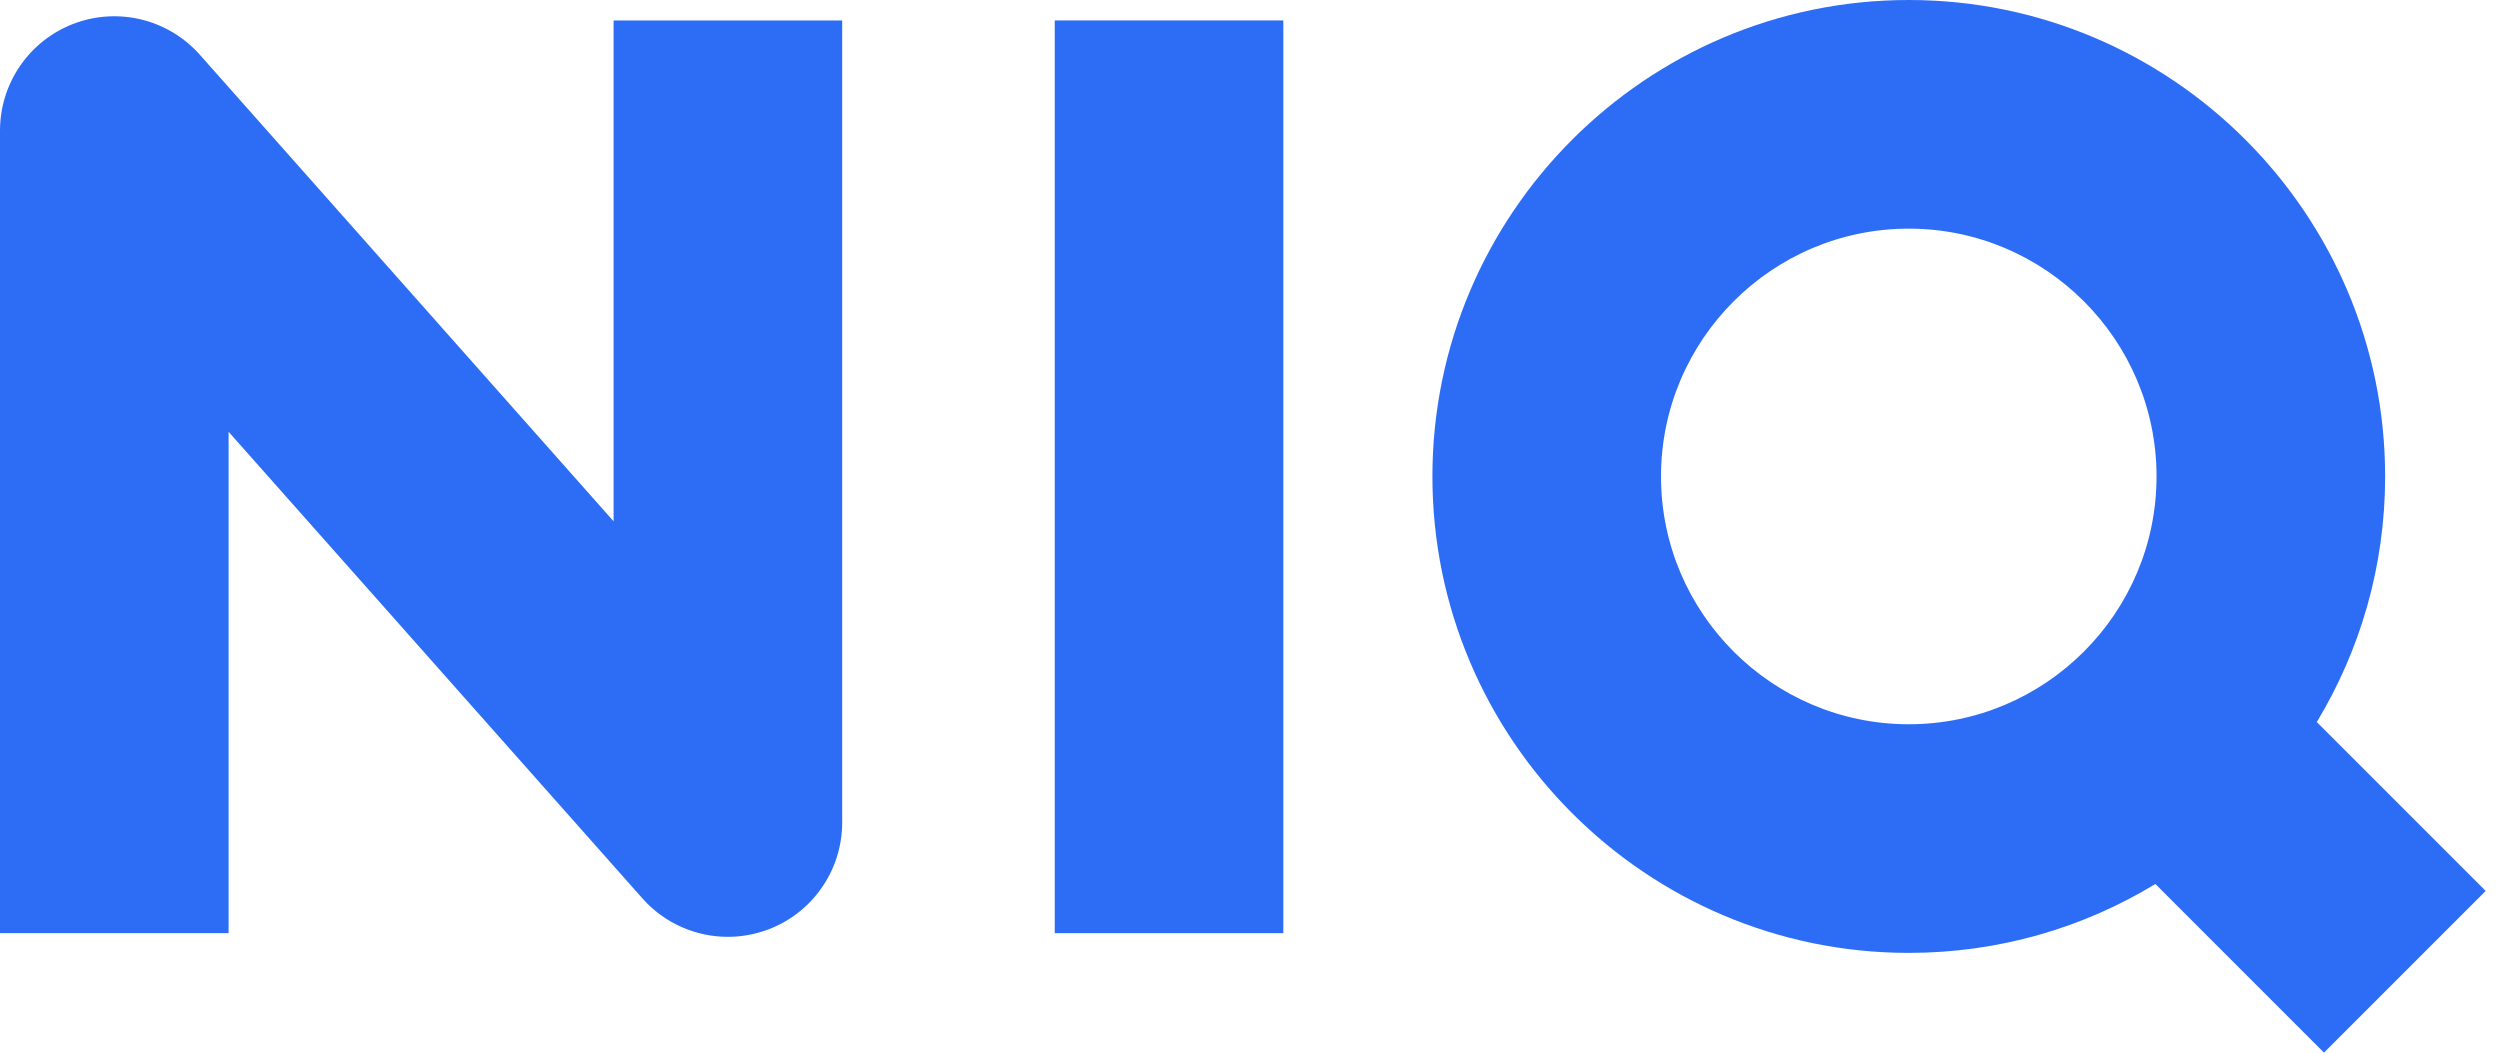 <svg width="57" height="24" viewBox="0 0 57 24" fill="none" xmlns="http://www.w3.org/2000/svg">
<g clip-path="url(#clip0_49292_276783)">
<path d="M29.26 0.466H24.048V21.276H29.26V0.466Z" fill="#2D6DF6"/>
<path d="M16.597 21.36C15.865 21.36 15.151 21.052 14.647 20.483L5.212 9.845V21.276H0V2.978C0 1.895 0.669 0.925 1.681 0.541C2.693 0.156 3.838 0.438 4.556 1.248L13.99 11.886V0.466H19.202V18.753C19.202 19.835 18.533 20.805 17.521 21.19C17.219 21.303 16.907 21.36 16.596 21.36H16.597Z" fill="#2D6DF6"/>
<path d="M56.673 20.313L52.823 16.463C53.812 14.826 54.381 12.91 54.381 10.863C54.381 4.874 49.509 0 43.52 0C37.532 0 32.659 4.874 32.659 10.863C32.659 16.853 37.532 21.726 43.52 21.726C45.577 21.726 47.502 21.152 49.143 20.155L52.987 24L56.673 20.314V20.313ZM37.871 10.863C37.871 7.748 40.405 5.213 43.52 5.213C46.635 5.213 49.169 7.748 49.169 10.863C49.169 13.979 46.635 16.513 43.52 16.513C40.405 16.513 37.871 13.979 37.871 10.863Z" fill="#2D6DF6"/>
</g>
<defs>
<clipPath id="clip0_49292_276783">
<rect width="56.673" height="24" fill="white"/>
</clipPath>
</defs>
</svg>
